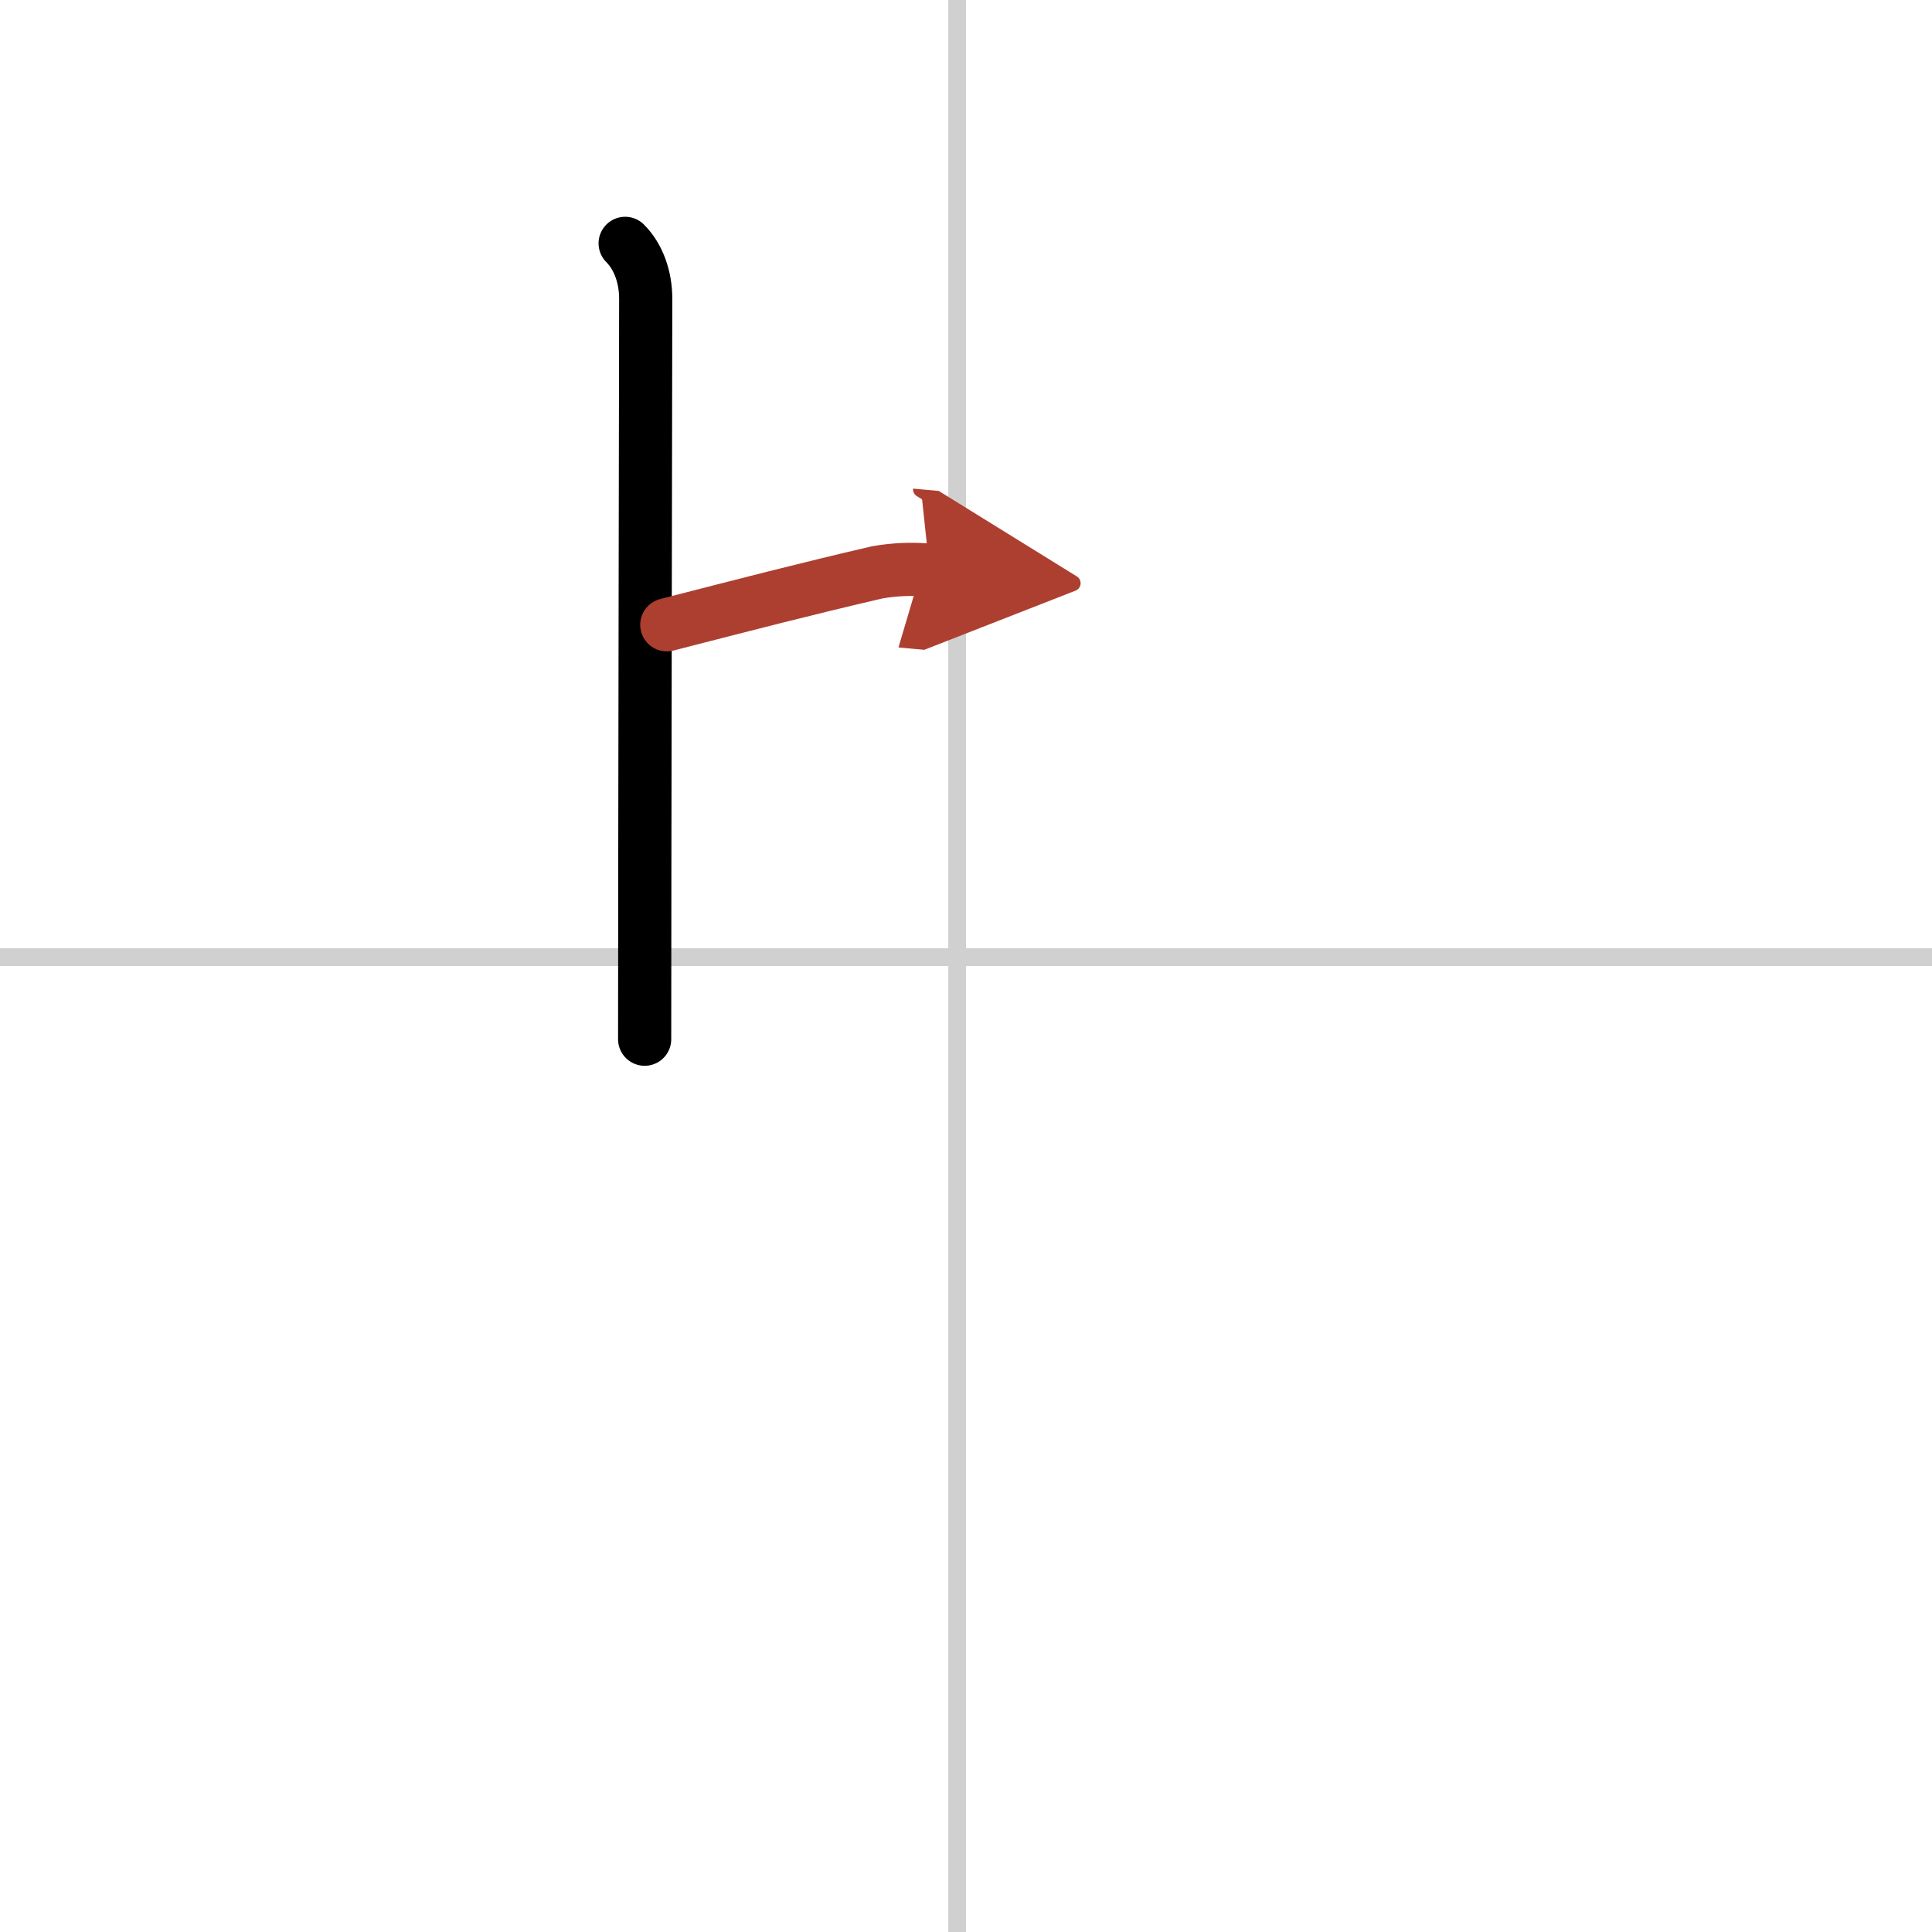 <svg width="400" height="400" viewBox="0 0 109 109" xmlns="http://www.w3.org/2000/svg"><defs><marker id="a" markerWidth="4" orient="auto" refX="1" refY="5" viewBox="0 0 10 10"><polyline points="0 0 10 5 0 10 1 5" fill="#ad3f31" stroke="#ad3f31"/></marker></defs><g fill="none" stroke="#000" stroke-linecap="round" stroke-linejoin="round" stroke-width="3"><rect width="100%" height="100%" fill="#fff" stroke="#fff"/><line x1="54" x2="54" y2="109" stroke="#d0d0d0" stroke-width="1"/><line x2="109" y1="54" y2="54" stroke="#d0d0d0" stroke-width="1"/><path d="m35.27 13.73c0.75 0.75 1.16 1.9 1.16 3.12 0 0.76-0.06 32.95-0.06 41.78"/><path d="m37.62 35.25c4.52-1.16 7.75-2 11.88-2.96 0.97-0.17 1.96-0.21 2.95-0.12" marker-end="url(#a)" stroke="#ad3f31"/></g></svg>
